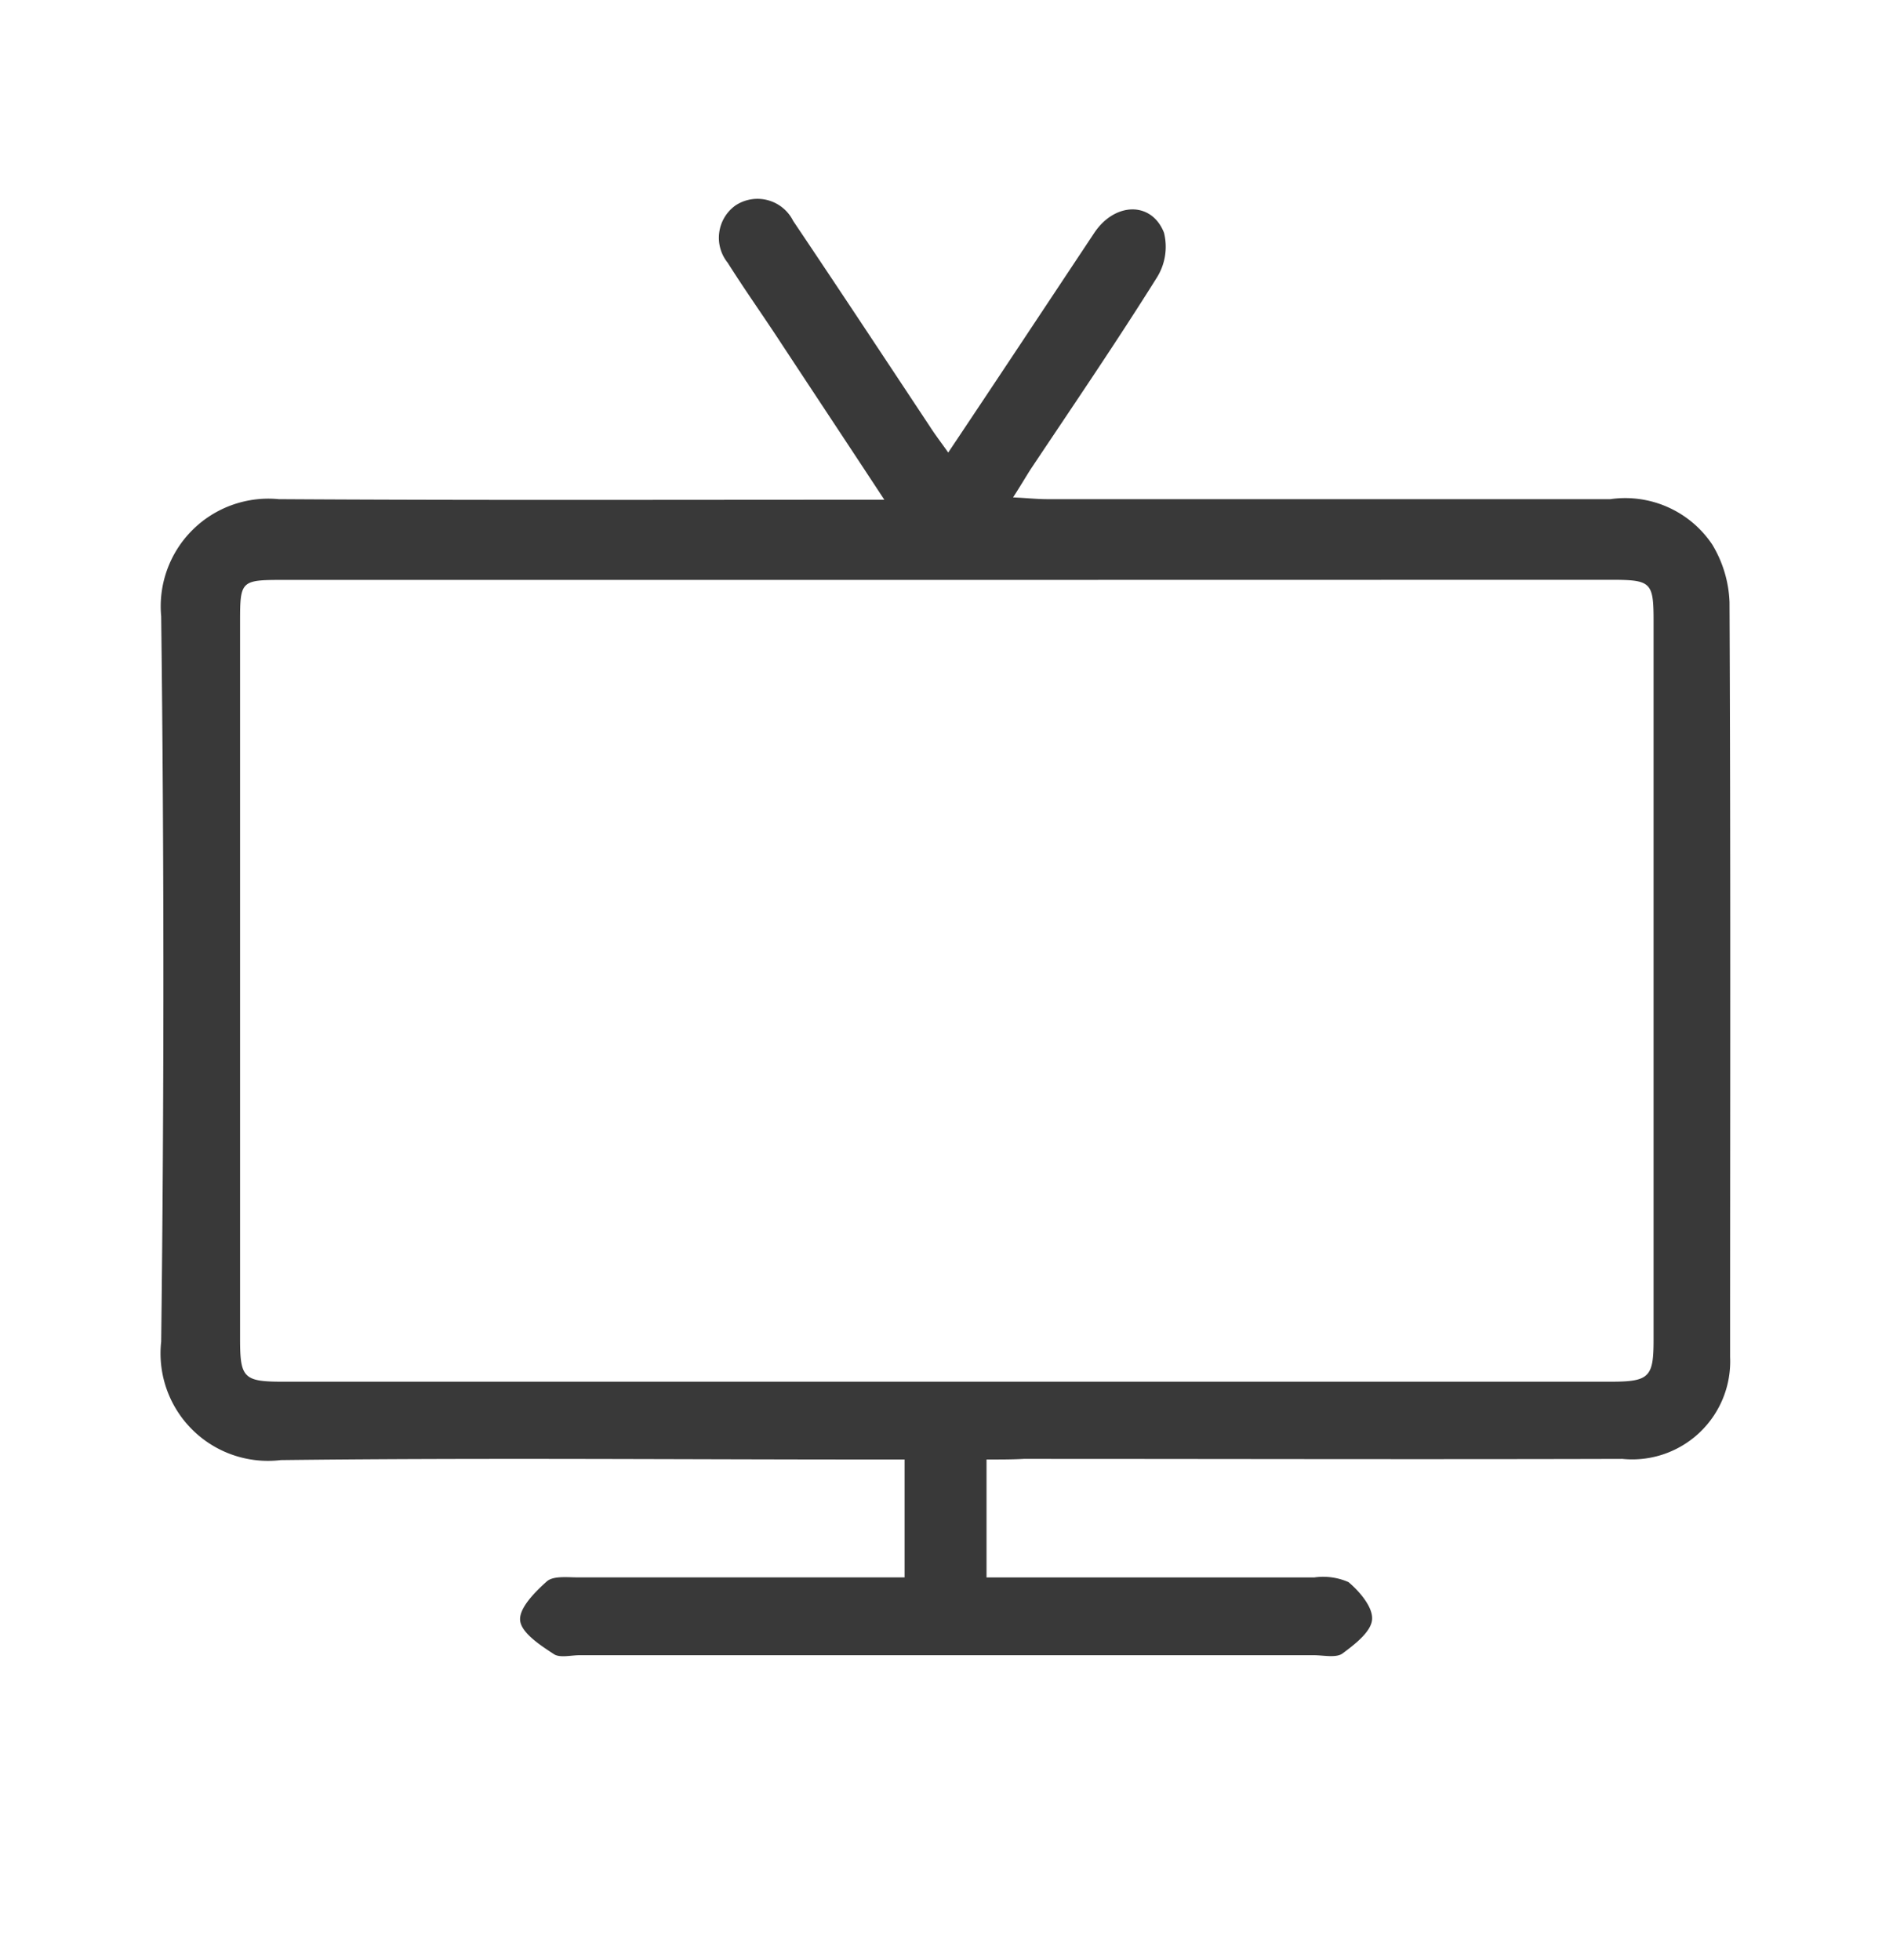 <svg xmlns="http://www.w3.org/2000/svg" width="48" height="50">
  <g data-name="Grupo 257">
    <path data-name="Rectángulo 417" fill="none" d="M0 0h48v50H0z"/>
    <g data-name="Grupo 235">
      <path data-name="Trazado 379" d="M25.161 37.23v3.008h8.361a1.6 1.6 0 01.872.12c.286.241.632.647.6.962s-.451.632-.752.857c-.165.12-.481.045-.737.045h-18.72c-.226 0-.511.075-.662-.03-.346-.226-.827-.541-.857-.857s.376-.722.677-.993c.165-.15.526-.105.8-.105h8.328V37.23h-.872c-5.008 0-10.03-.045-15.038.015a2.741 2.741 0 01-3.05-3.023q.113-9.248 0-18.5a2.747 2.747 0 013-2.989c4.842.03 9.669.015 14.512.015h.932c-.928-1.413-1.785-2.705-2.627-3.985-.451-.692-.932-1.368-1.368-2.06a1.015 1.015 0 01.195-1.46 1.017 1.017 0 011.474.391c1.173 1.744 2.331 3.5 3.489 5.248.135.211.286.406.466.662 1.278-1.91 2.5-3.759 3.729-5.609.526-.782 1.459-.8 1.774 0a1.478 1.478 0 01-.18 1.143c-1.037 1.655-2.135 3.265-3.218 4.888-.135.211-.256.421-.451.722.346.015.6.045.872.045h14.361a2.671 2.671 0 012.6 1.158 3.052 3.052 0 01.44 1.474c.03 6.421.015 12.827.015 19.249a2.5 2.5 0 01-2.752 2.6c-5.083.015-10.181 0-15.264 0-.272.016-.573.016-.949.016zm-.992-22.437H7.191c-1.038 0-1.068.03-1.068 1.038v18.331c0 .977.09 1.083 1.068 1.083h33.9c.977 0 1.083-.12 1.083-1.068V15.843c0-.993-.06-1.053-1.083-1.053z" fill="#393939"/>
    </g>
  </g>
</svg>
